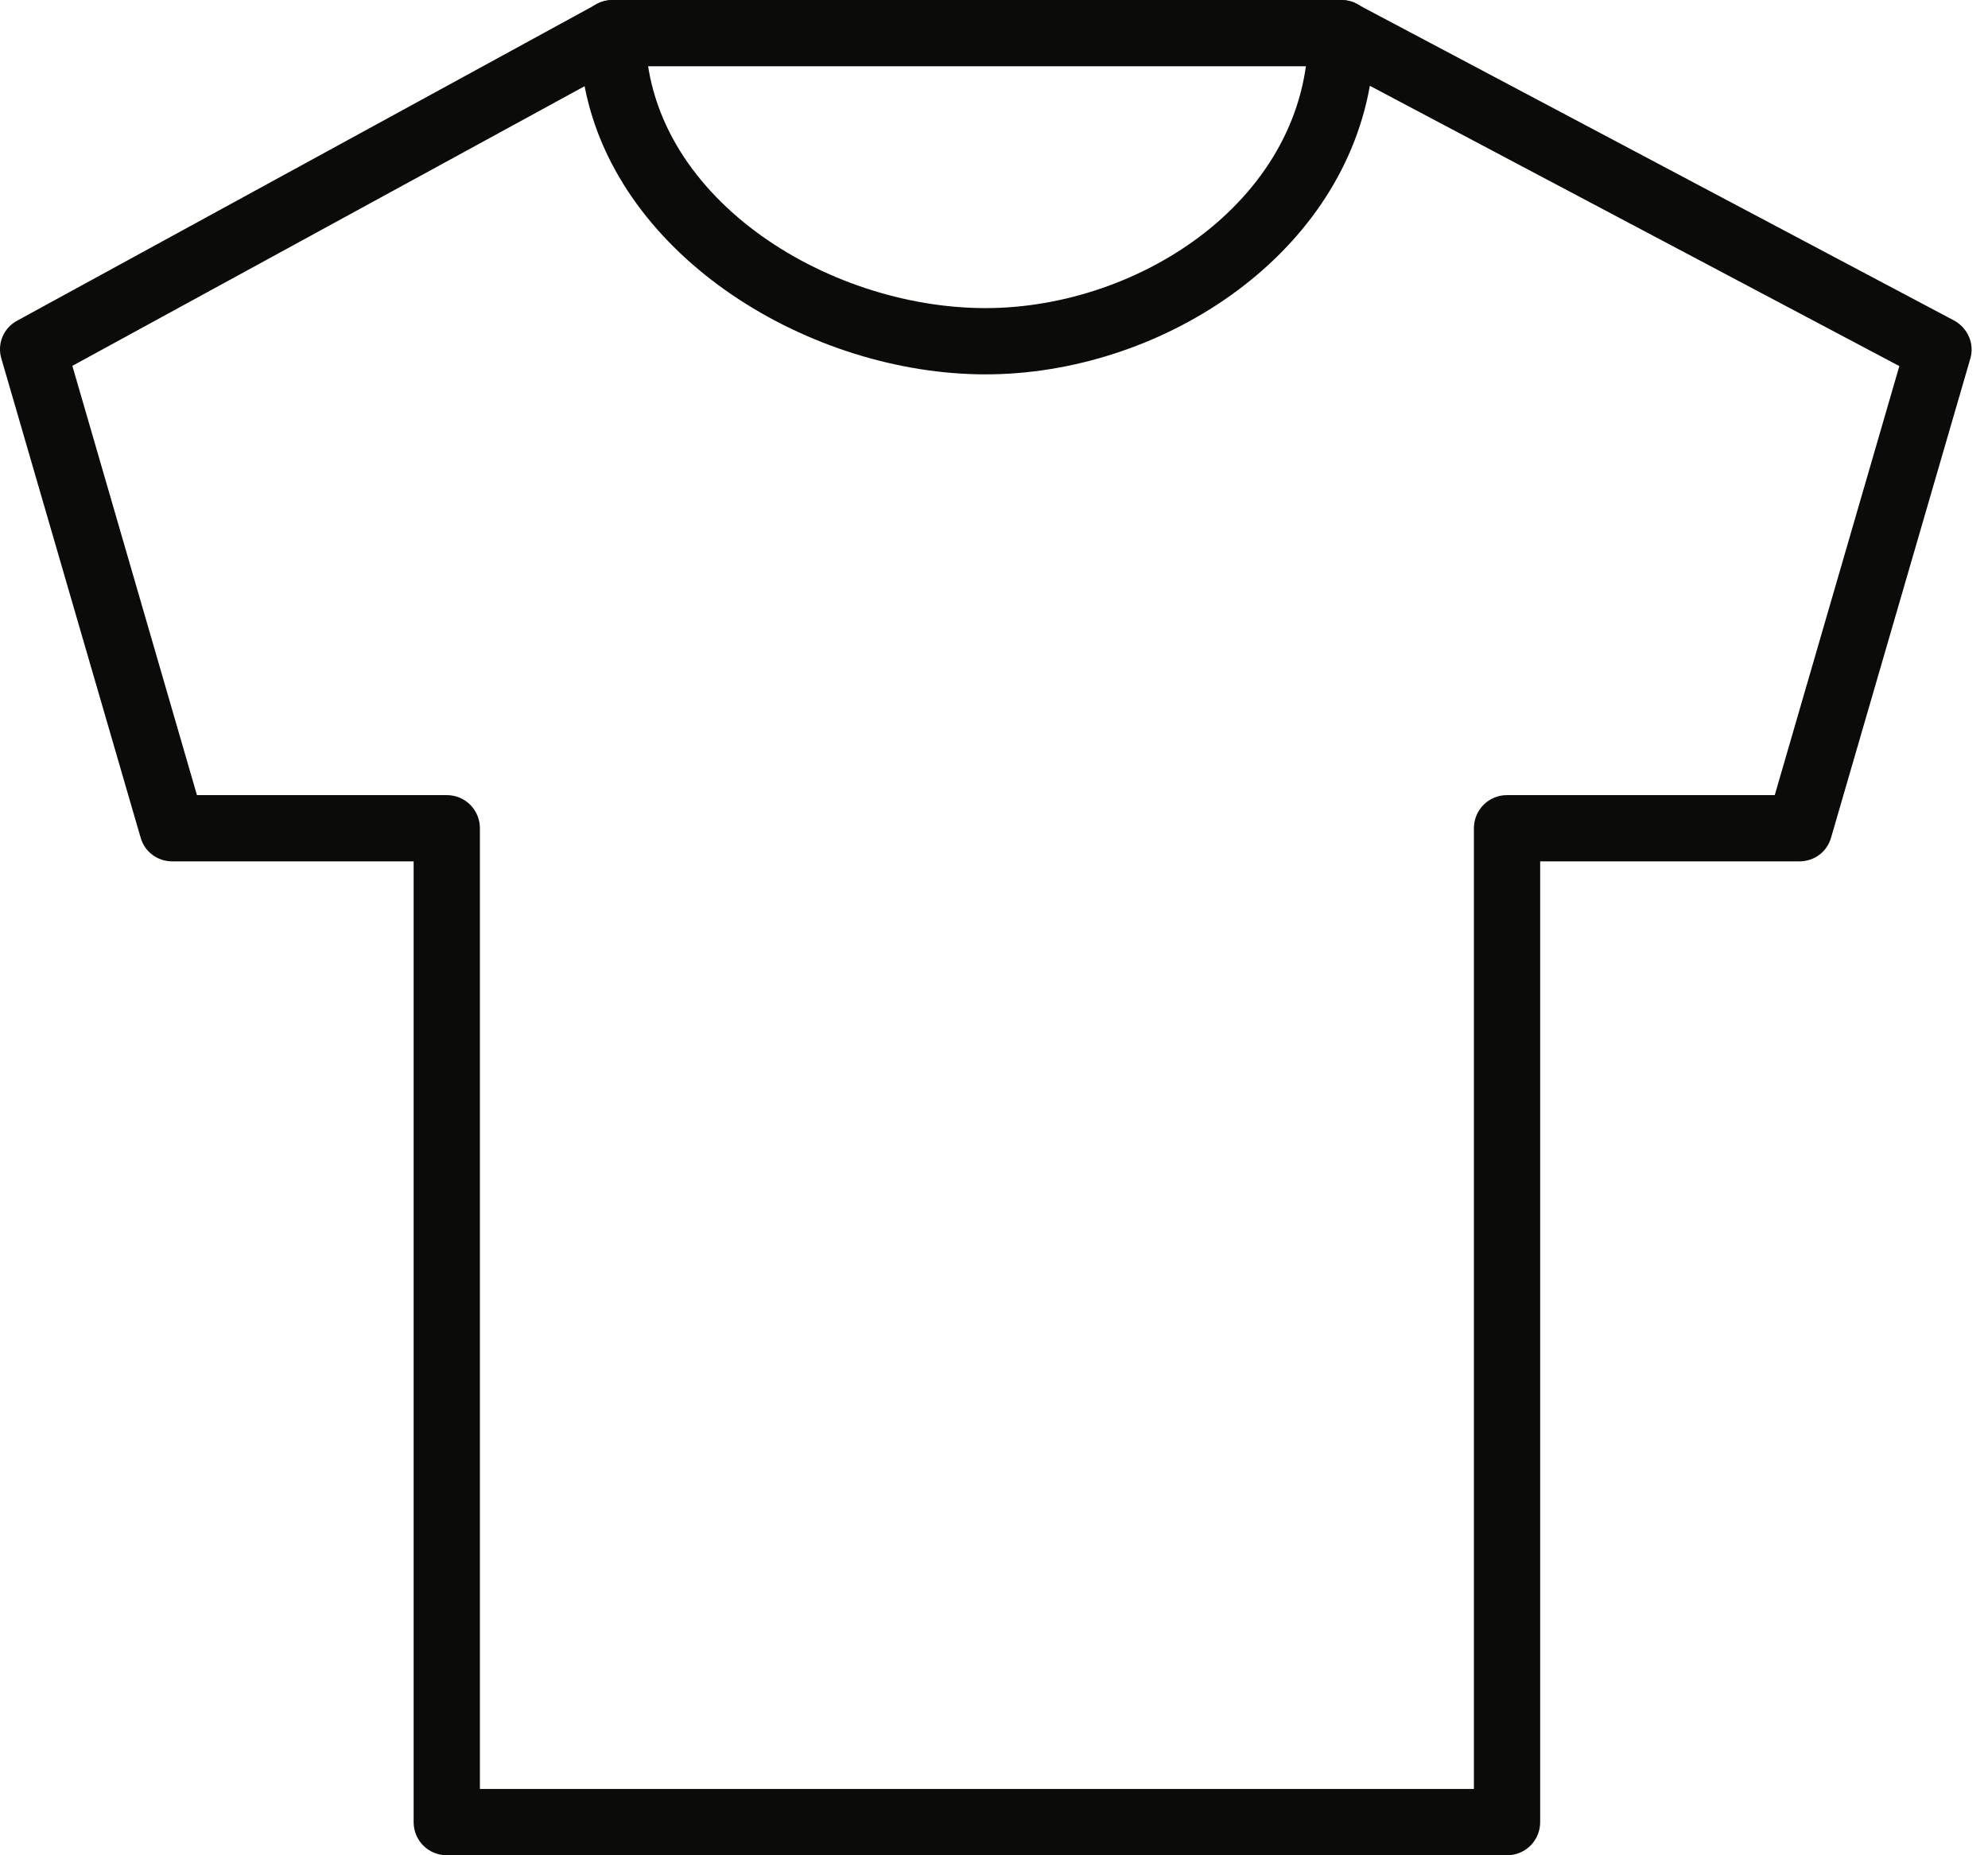 <svg width="60" height="56" viewBox="0 0 60 56" fill="none" xmlns="http://www.w3.org/2000/svg">
<path fill-rule="evenodd" clip-rule="evenodd" d="M14.484 53.999H44.484V25C44.484 24.45 44.924 24 45.484 24H53.564L57.324 11.05L41.344 2.59C40.404 7.864 34.924 11.3 29.744 11.3C24.484 11.3 18.644 7.8 17.644 2.602L2.184 11.043L5.944 24H13.484C14.044 24 14.484 24.45 14.484 25V53.999ZM45.484 55.999H13.484C12.924 55.999 12.484 55.551 12.484 54.999V26H5.204C4.744 26 4.364 25.707 4.244 25.282L0.044 10.832C-0.096 10.382 0.104 9.898 0.524 9.676L18.004 0.126C18.324 -0.044 18.684 -0.038 18.984 0.14C19.304 0.32 19.484 0.646 19.484 1C19.484 5.89 24.904 9.3 29.744 9.3C34.444 9.3 39.484 5.964 39.484 1C39.484 0.65 39.664 0.324 39.964 0.142C40.264 -0.036 40.644 -0.046 40.944 0.118L58.964 9.668C59.384 9.888 59.604 10.376 59.464 10.832L55.264 25.282C55.144 25.707 54.764 26 54.304 26H46.484V54.999C46.484 55.551 46.044 55.999 45.484 55.999Z" fill="#0B0B0A"/>
<path fill-rule="evenodd" clip-rule="evenodd" d="M40.484 2H18.484C17.924 2 17.484 1.552 17.484 1C17.484 0.45 17.924 0 18.484 0H40.484C41.044 0 41.484 0.45 41.484 1C41.484 1.552 41.044 2 40.484 2Z" fill="#0B0B0A"/>
</svg>
